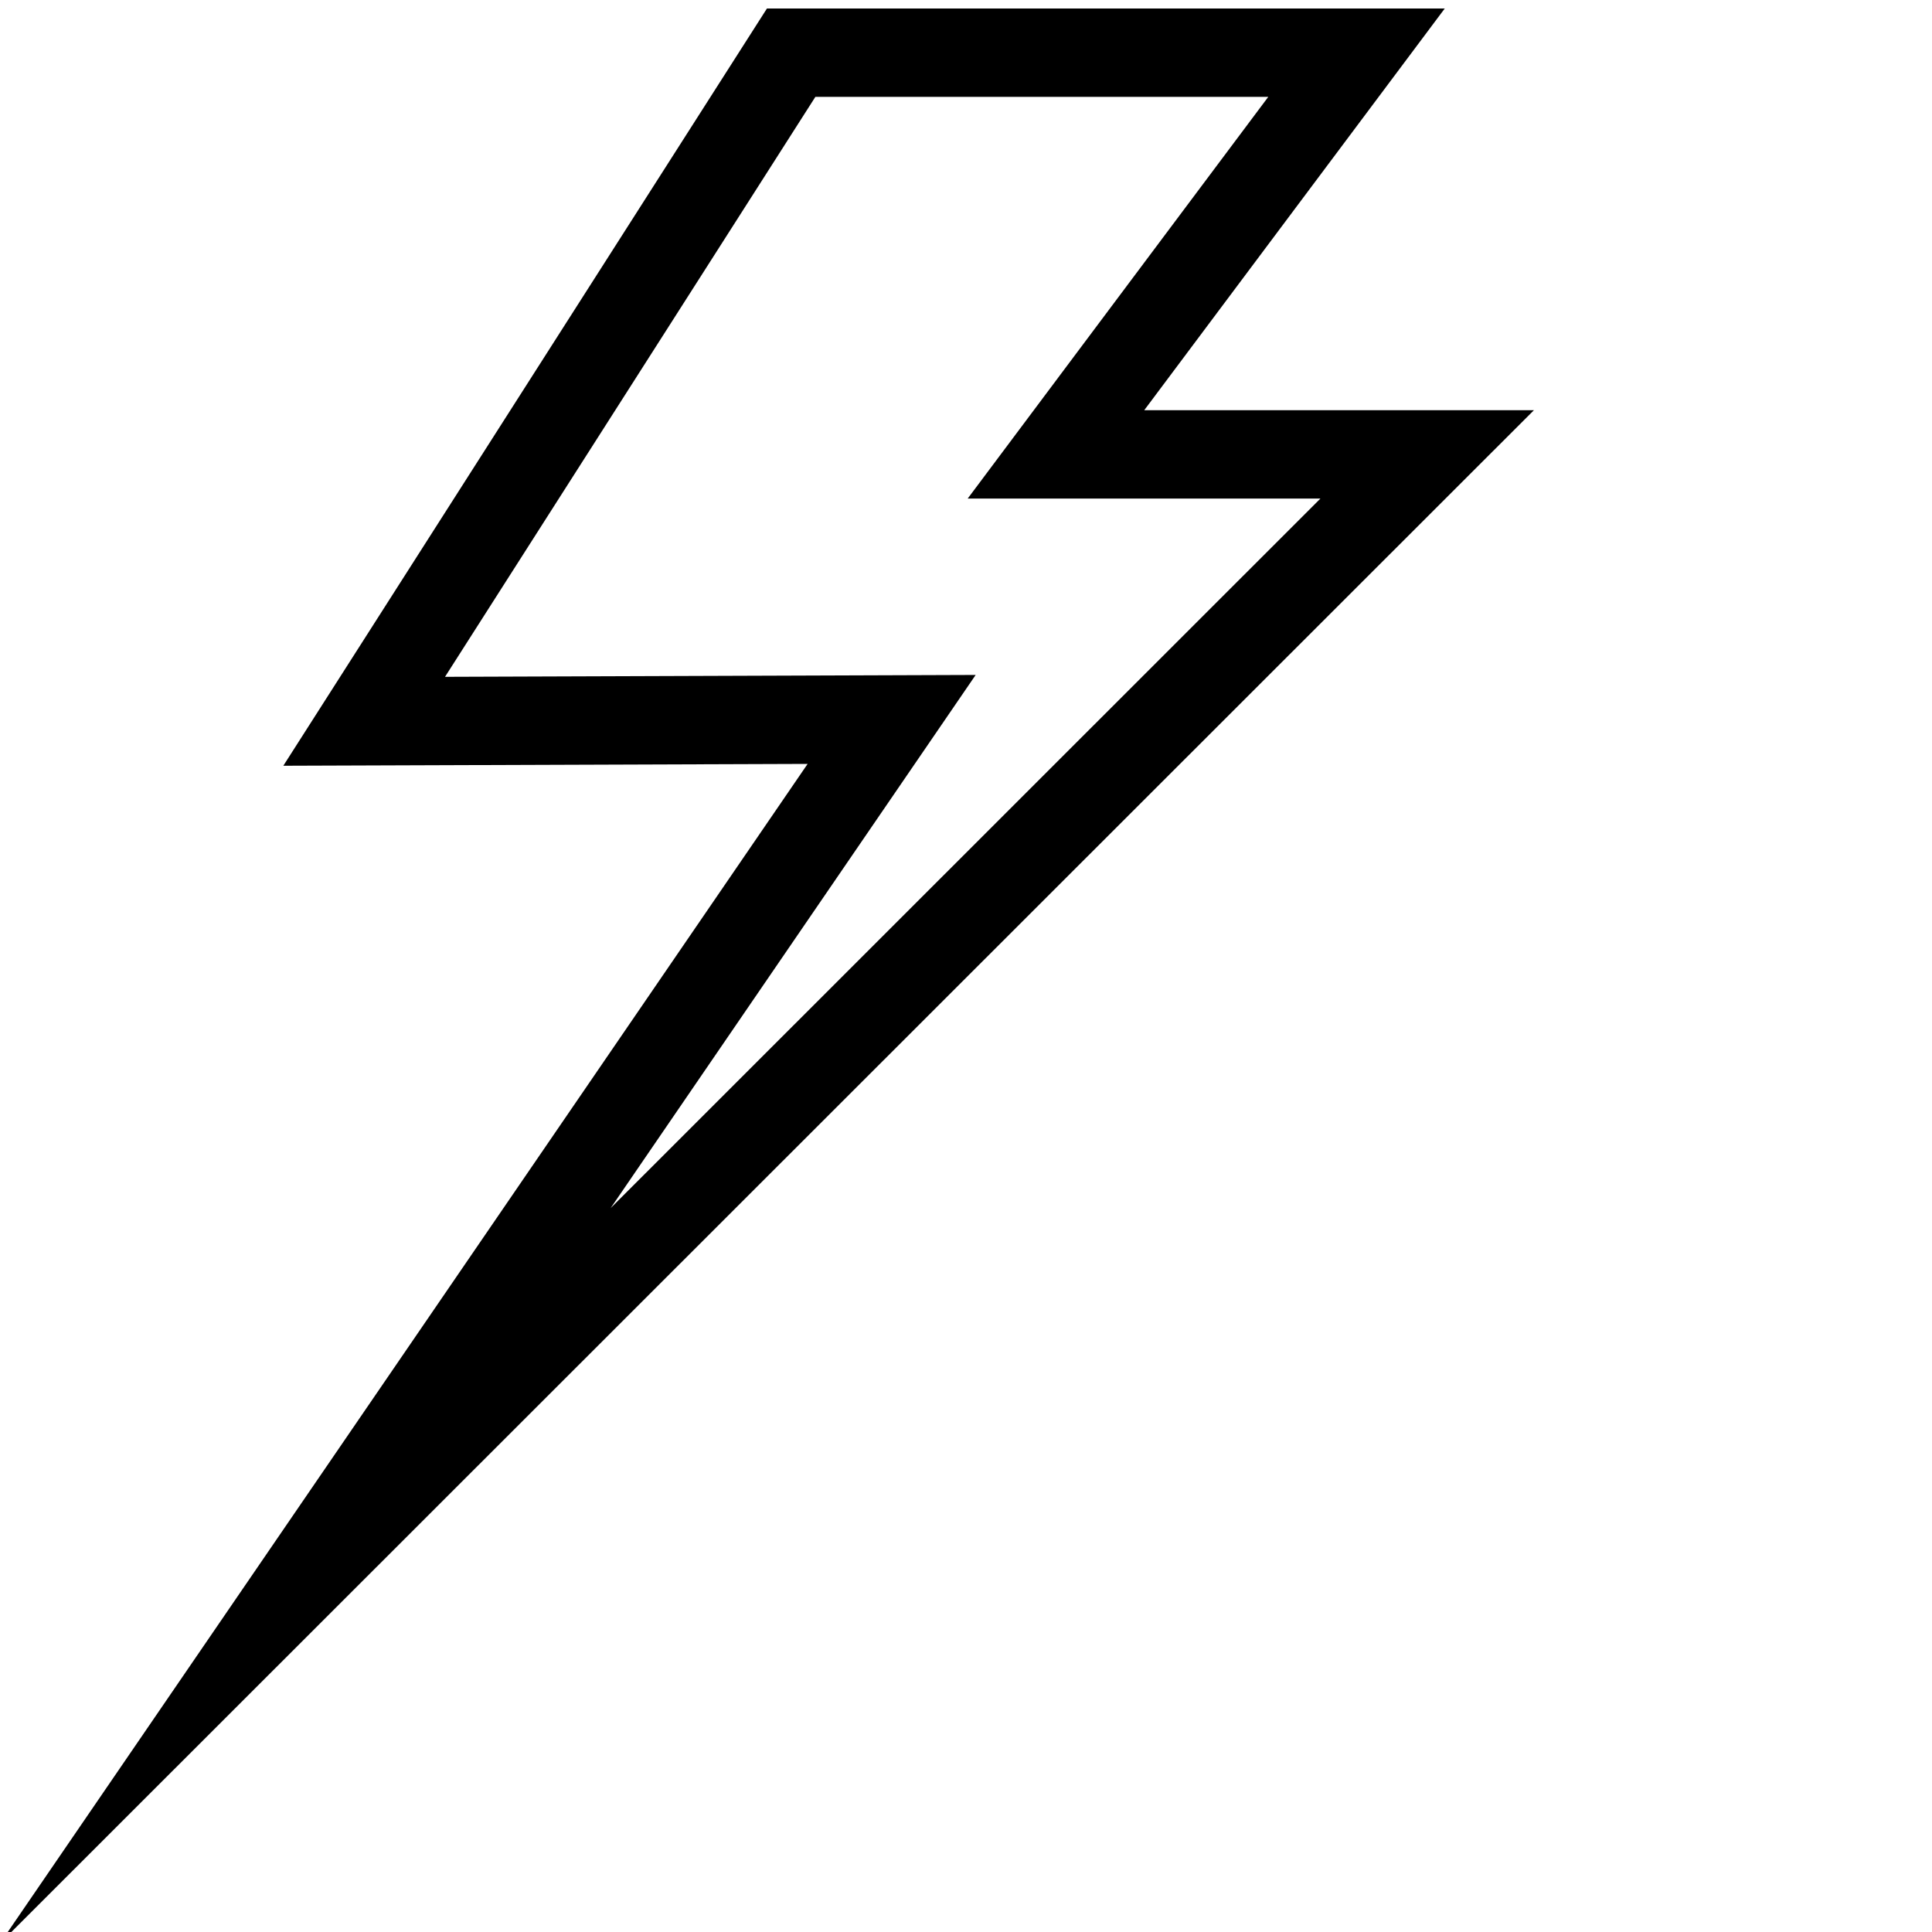 <?xml version="1.0" encoding="utf-8"?>
<!-- Generator: Adobe Illustrator 16.0.0, SVG Export Plug-In . SVG Version: 6.00 Build 0)  -->
<!DOCTYPE svg PUBLIC "-//W3C//DTD SVG 1.1//EN" "http://www.w3.org/Graphics/SVG/1.1/DTD/svg11.dtd">
<svg version="1.1" id="Capa_1" xmlns="http://www.w3.org/2000/svg" xmlns:xlink="http://www.w3.org/1999/xlink" x="0px" y="0px"
	 width="54.641px" height="54.641px" viewBox="0 0 54.641 54.641" enable-background="new 0 0 54.641 54.641" xml:space="preserve">
<g id="Layer_2">
</g>
<g>
	<path d="M35.869,2.74l-5.51,7.363l-2.991,3.998h4.993h4.983L17.27,34.168l7.634-11.15l2.69-3.929l-4.762,0.017l-10.246,0.036
		L23.06,2.74H35.869 M40.861,0.24h-19.17L8.013,21.657l14.828-0.052L-0.001,54.963l43.383-43.361H32.361L40.861,0.24L40.861,0.24z"
		/>
</g>
</svg>
